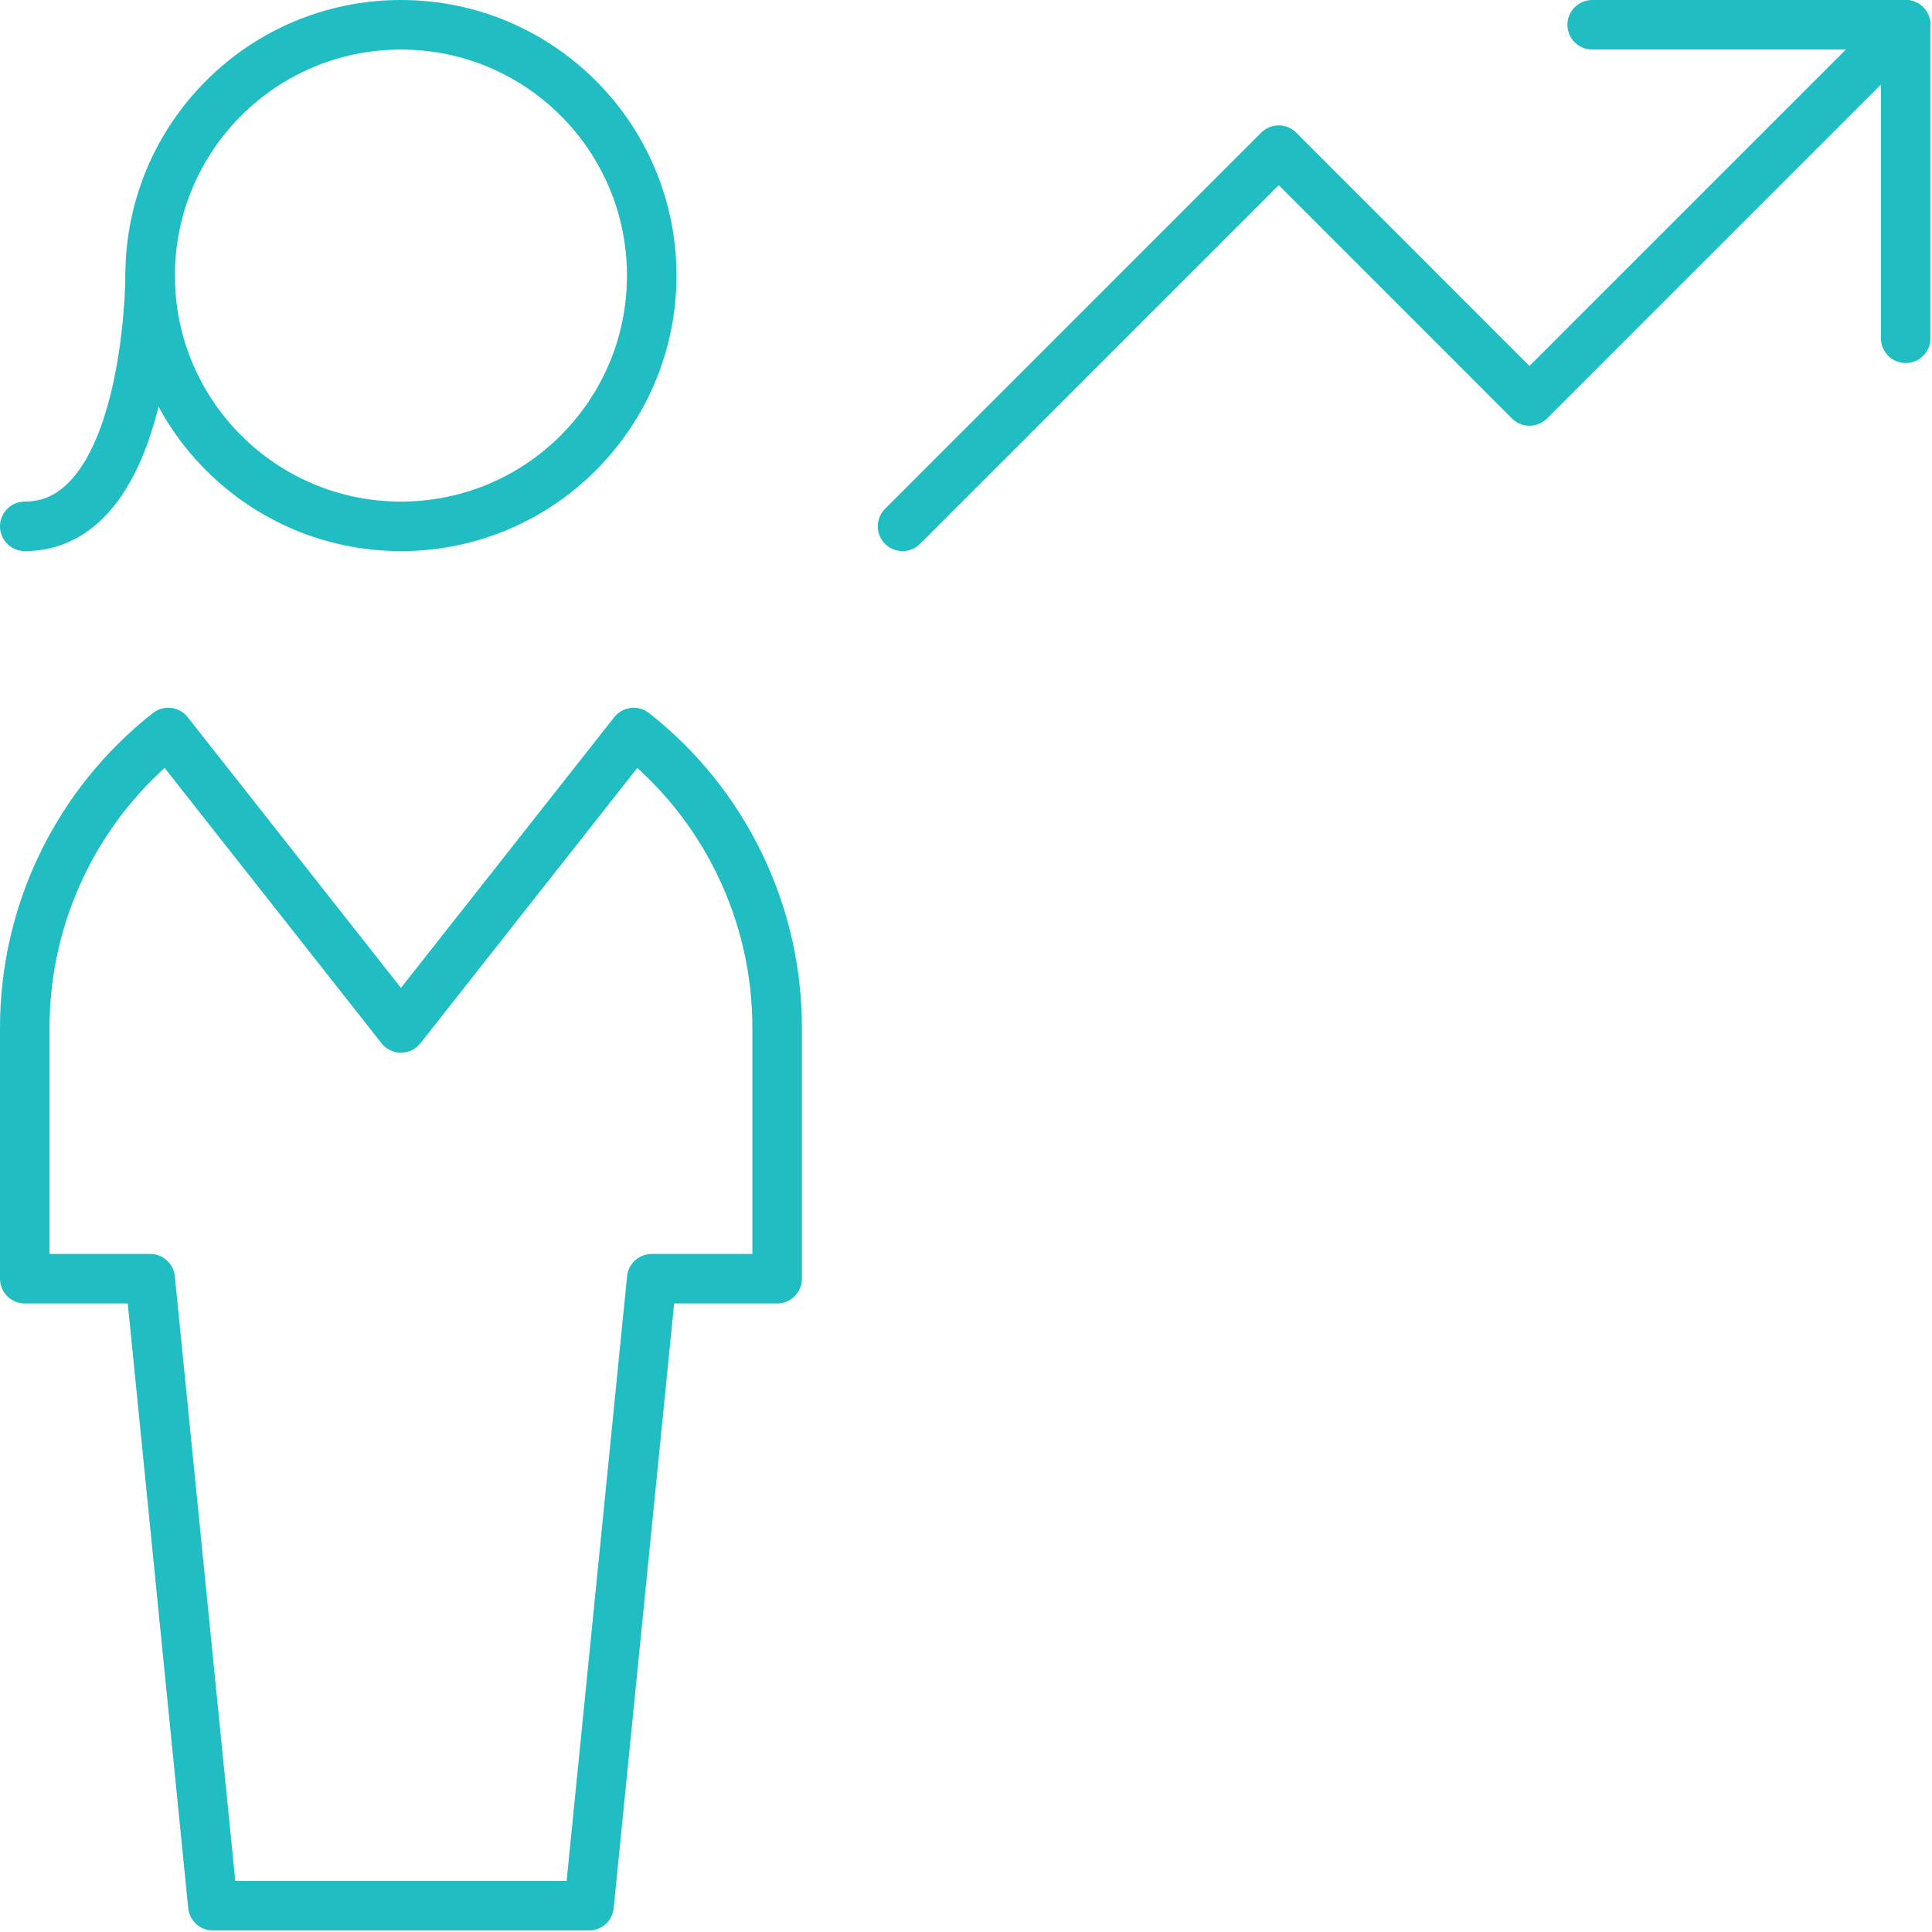 <svg width="78" height="78" viewBox="0 0 78 78" fill="none" xmlns="http://www.w3.org/2000/svg">
<path d="M36.438 21.25L51.625 6.062L61.75 16.188L76.938 1" stroke="#20BEC3" stroke-width="2" stroke-linecap="round" stroke-linejoin="round"/>
<path d="M76.938 13.656V1H64.281" stroke="#20BEC3" stroke-width="2" stroke-linecap="round" stroke-linejoin="round"/>
<path fill-rule="evenodd" clip-rule="evenodd" d="M16.188 21.25C21.779 21.25 26.312 16.717 26.312 11.125C26.312 5.533 21.779 1 16.188 1C10.596 1 6.062 5.533 6.062 11.125C6.062 16.717 10.596 21.25 16.188 21.25Z" stroke="#20BEC3" stroke-width="2" stroke-linecap="round" stroke-linejoin="round"/>
<path fill-rule="evenodd" clip-rule="evenodd" d="M25.584 29.573L16.188 41.5L6.792 29.573C3.131 32.448 0.996 36.846 1 41.5V51.625H6.063L8.594 76.938H23.781L26.312 51.625H31.375V41.5C31.379 36.846 29.244 32.448 25.584 29.573Z" stroke="#20BEC3" stroke-width="2" stroke-linecap="round" stroke-linejoin="round"/>
<path d="M6.062 11.125C6.062 11.125 6.062 21.25 1 21.25" stroke="#20BEC3" stroke-width="2" stroke-linecap="round" stroke-linejoin="round"/>
</svg>
